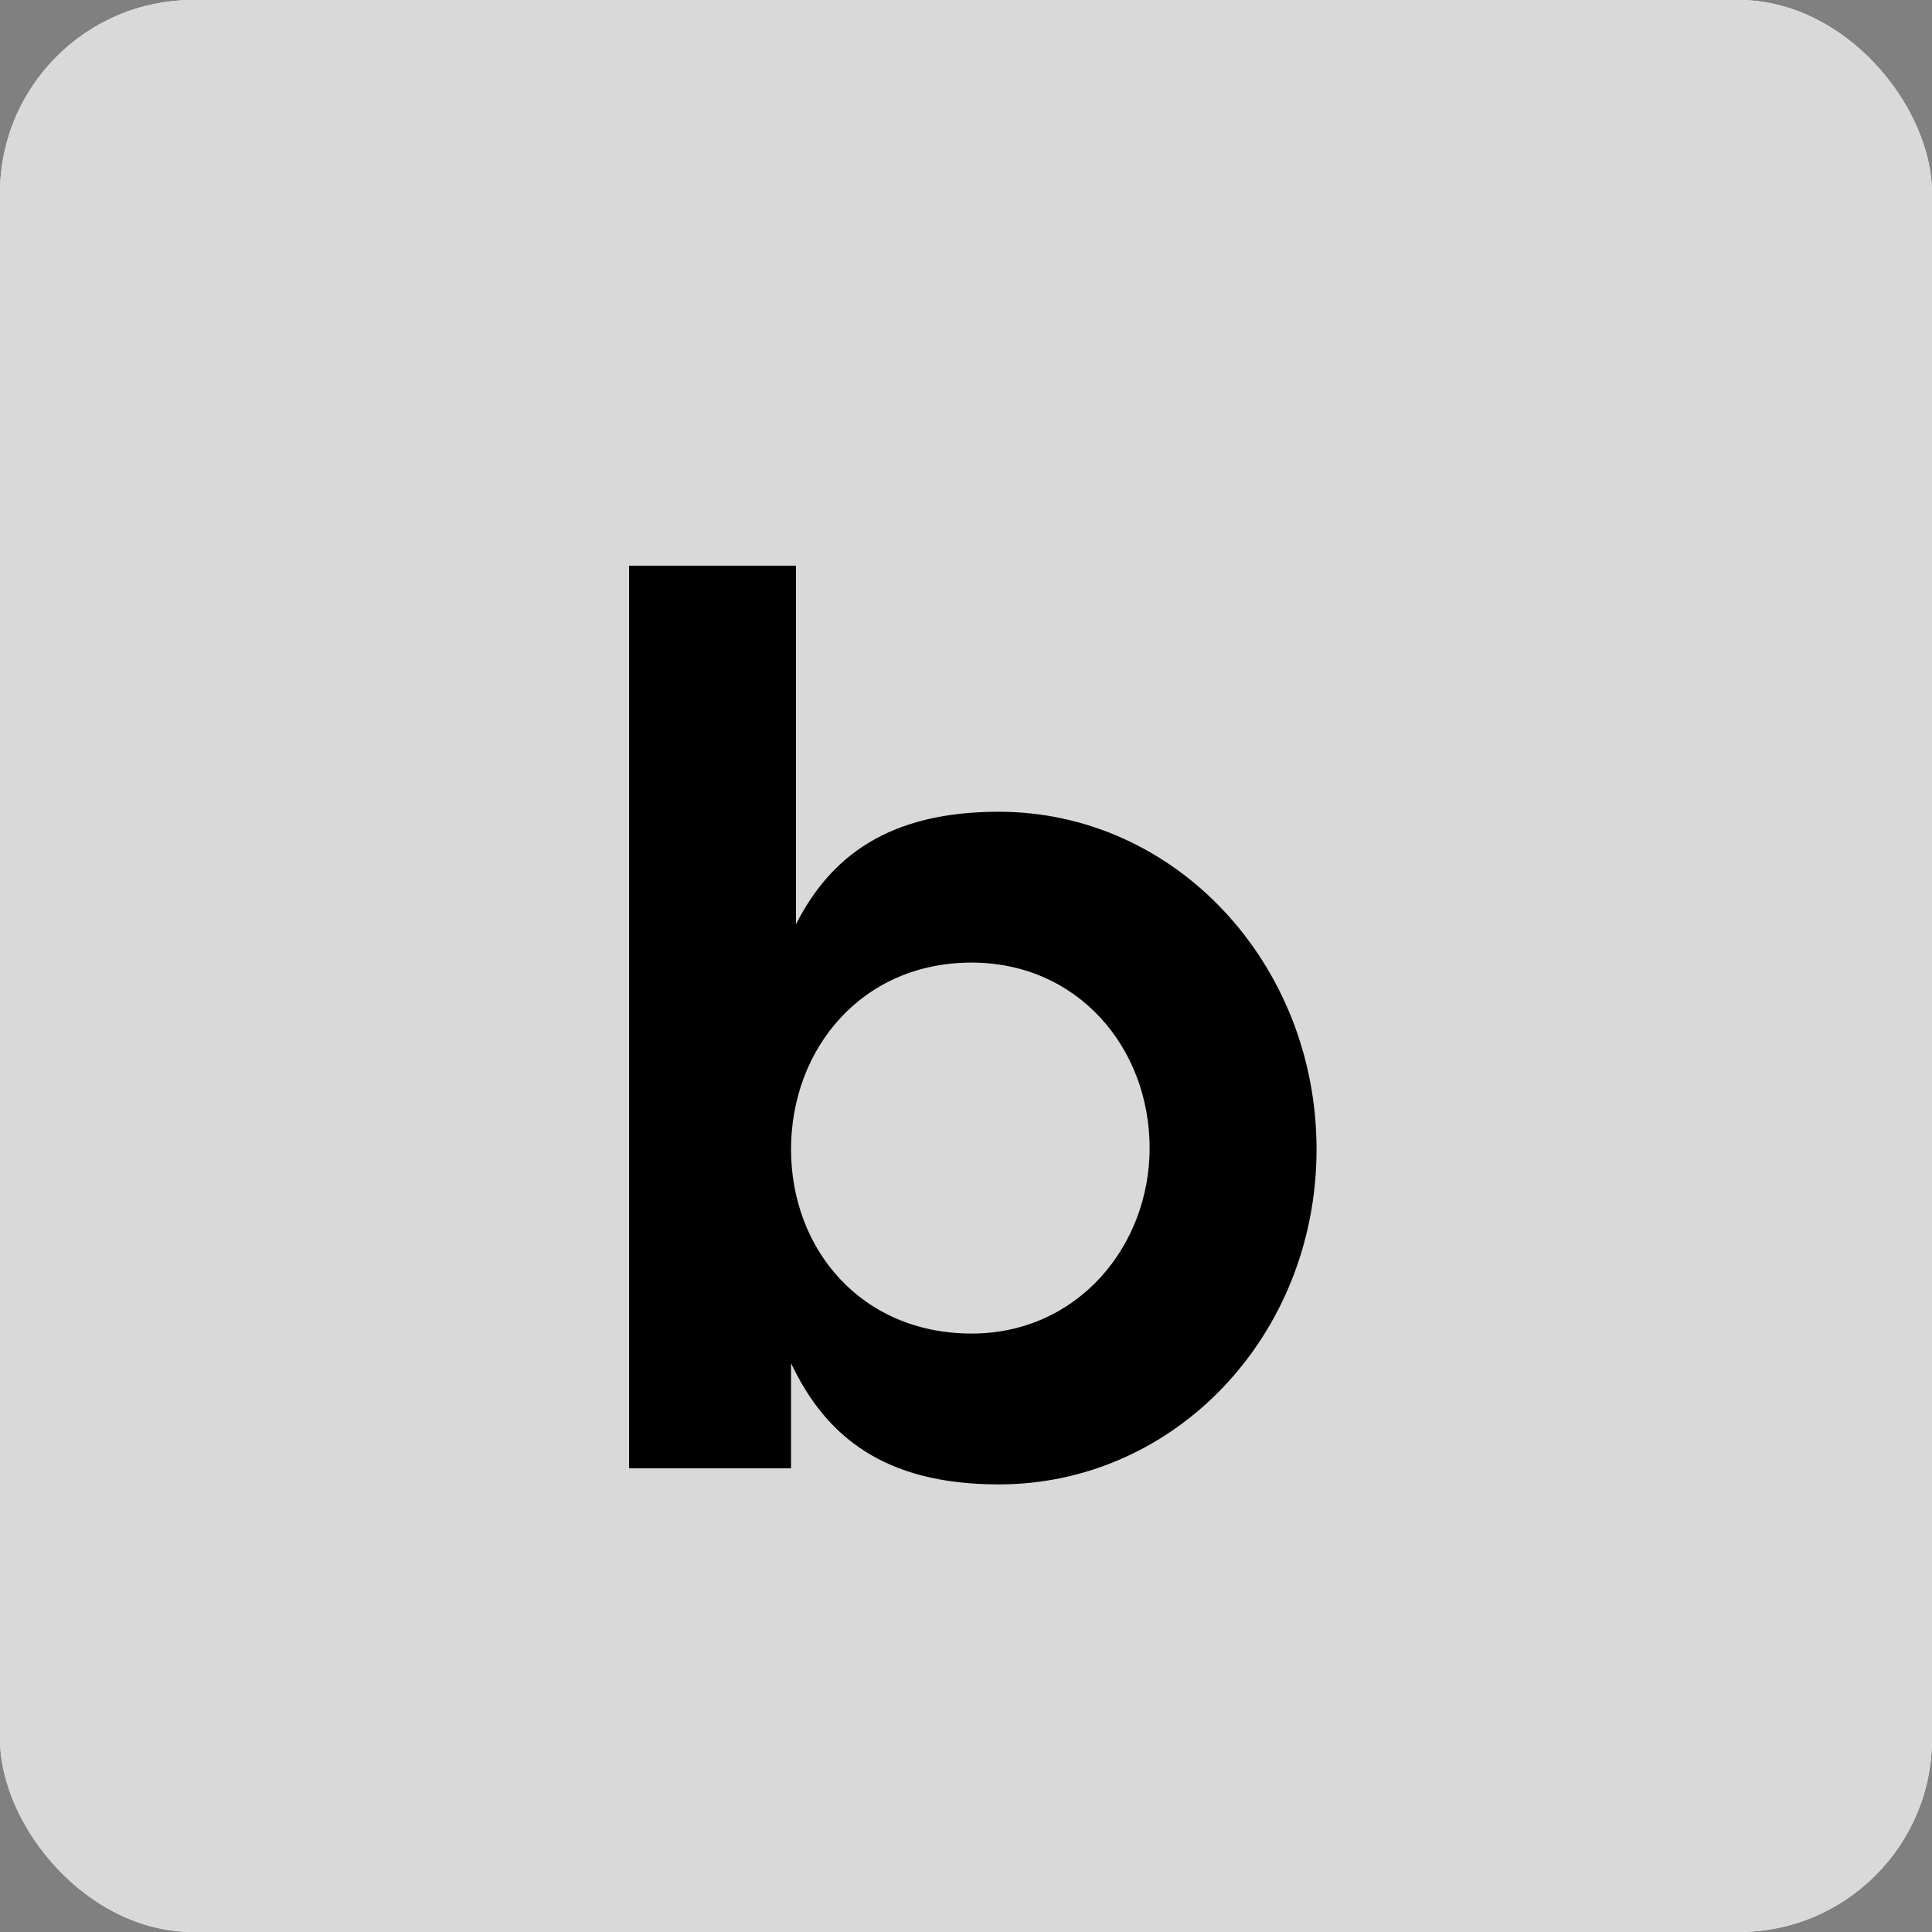 <svg width="100" height="100" viewBox="0 0 100 100" fill="none" xmlns="http://www.w3.org/2000/svg">
<rect x="0" y="0" width="100" height="100" fill="#808080" stroke="none"/>
<g clip-path="url(#clip0_606_3)">
<rect width="100" height="100" rx="10" fill="white"/>
<rect width="100" height="100" fill="#D9D9D9"/>
<path d="M51.696 76.832C45.744 76.832 42.736 74.336 40.944 70.56V76H32.56V29.28H41.2V47.84C42.992 44.32 46 42.016 51.696 42.016C60.848 42.016 68.144 49.888 68.144 59.488C68.144 69.088 60.848 76.832 51.696 76.832ZM40.944 59.488C40.944 64.672 44.592 69.024 50.288 69.024C55.792 69.024 59.504 64.48 59.504 59.424C59.504 54.24 55.792 49.824 50.288 49.824C44.592 49.824 40.944 54.304 40.944 59.488Z" fill="black"/>
</g>
<defs>
<clipPath id="clip0_606_3">
<rect width="100" height="100" rx="10" fill="white"/>
</clipPath>
</defs>
</svg>

